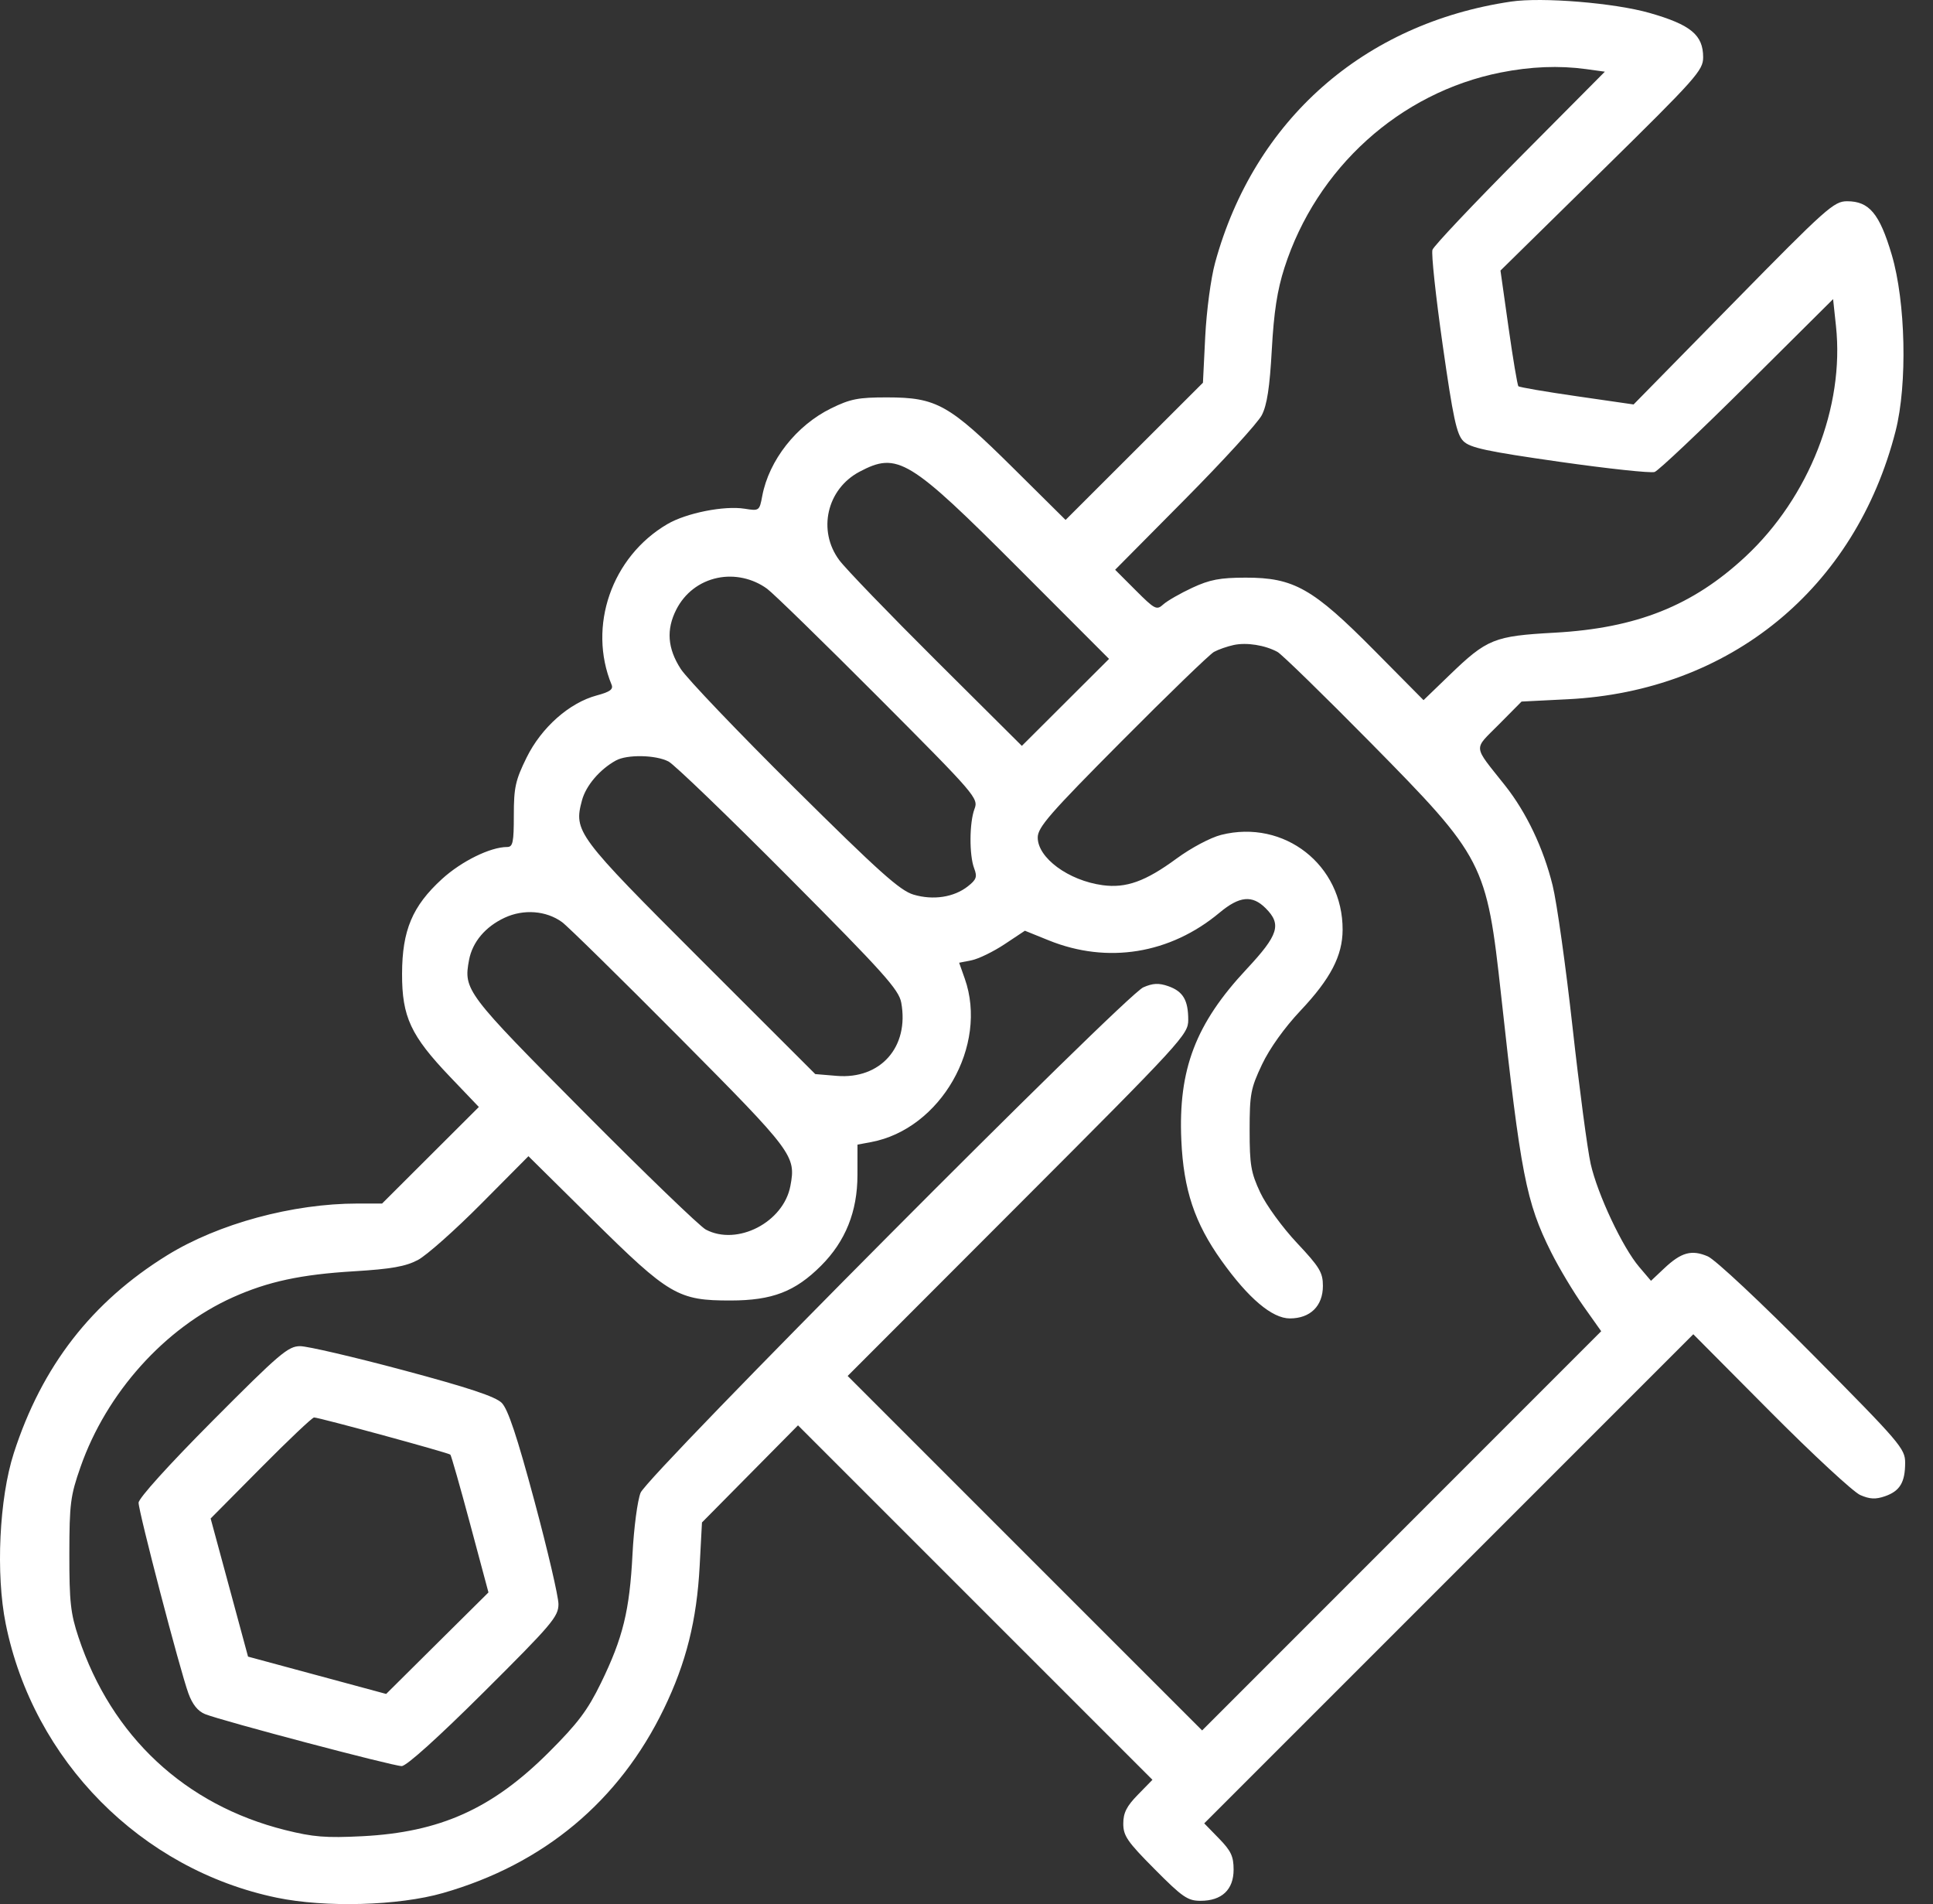 <svg width="66" height="65" viewBox="0 0 66 65" fill="none" xmlns="http://www.w3.org/2000/svg">
<rect x="0" y="0" width="66" height="65" fill="#333333" stroke="none"/>
<path fill-rule="evenodd" clip-rule="evenodd" d="M51.593 0.054C46.563 0.798 42.822 4.099 41.489 8.966C41.343 9.498 41.196 10.603 41.151 11.489L41.073 13.065L38.728 15.407L36.383 17.749L34.582 15.965C32.401 13.805 31.976 13.567 30.293 13.566C29.308 13.564 29.033 13.618 28.377 13.94C27.19 14.523 26.255 15.714 26.026 16.932C25.931 17.439 25.922 17.446 25.424 17.366C24.726 17.255 23.435 17.512 22.787 17.891C20.886 19.003 20.06 21.381 20.882 23.374C20.947 23.531 20.824 23.62 20.375 23.74C19.438 23.991 18.485 24.835 17.979 25.863C17.599 26.635 17.544 26.884 17.544 27.83C17.544 28.758 17.511 28.914 17.316 28.914C16.744 28.914 15.757 29.399 15.091 30.007C14.079 30.932 13.732 31.757 13.728 33.242C13.725 34.712 14.024 35.354 15.368 36.761L16.35 37.789L14.698 39.437L13.046 41.085H12.212C9.991 41.085 7.456 41.773 5.713 42.848C3.133 44.441 1.429 46.637 0.471 49.606C-0.026 51.148 -0.149 53.729 0.195 55.432C1.137 60.103 4.816 63.819 9.448 64.781C11.111 65.126 13.605 65.057 15.122 64.623C18.56 63.641 21.142 61.488 22.67 58.328C23.428 56.761 23.79 55.316 23.889 53.46L23.968 51.972L25.607 50.315L27.247 48.657L33.298 54.707L39.349 60.757L38.851 61.267C38.467 61.659 38.353 61.886 38.353 62.254C38.353 62.669 38.492 62.871 39.425 63.809C40.375 64.766 40.553 64.888 40.992 64.888C41.718 64.888 42.12 64.508 42.12 63.824C42.12 63.369 42.031 63.181 41.618 62.758L41.117 62.244L49.466 53.896L57.816 45.547L60.452 48.199C61.902 49.657 63.281 50.934 63.516 51.036C63.844 51.179 64.043 51.188 64.364 51.076C64.871 50.899 65.049 50.601 65.049 49.931C65.049 49.454 64.877 49.253 61.905 46.255C60.124 44.458 58.566 42.999 58.311 42.889C57.758 42.652 57.406 42.748 56.822 43.298L56.371 43.723L55.968 43.249C55.399 42.582 54.548 40.773 54.312 39.733C54.203 39.25 53.924 37.15 53.693 35.067C53.462 32.985 53.156 30.805 53.012 30.224C52.699 28.956 52.117 27.734 51.391 26.817C50.276 25.409 50.297 25.621 51.176 24.732L51.952 23.949L53.53 23.87C59.066 23.595 63.35 20.09 64.723 14.714C65.13 13.118 65.068 10.306 64.591 8.695C64.175 7.292 63.822 6.87 63.067 6.87C62.618 6.87 62.365 7.095 59.182 10.338L55.777 13.807L53.842 13.527C52.778 13.374 51.879 13.22 51.844 13.185C51.81 13.15 51.658 12.247 51.507 11.179L51.232 9.236L54.692 5.836C57.926 2.657 58.152 2.403 58.152 1.955C58.152 1.194 57.73 0.845 56.326 0.443C55.13 0.1 52.656 -0.103 51.593 0.054ZM51.235 2.476C47.795 3.161 44.949 5.734 43.854 9.146C43.61 9.906 43.495 10.652 43.424 11.941C43.353 13.225 43.261 13.827 43.082 14.173C42.948 14.433 41.766 15.727 40.456 17.048L38.075 19.45L38.776 20.151C39.433 20.808 39.492 20.838 39.72 20.632C39.854 20.511 40.298 20.256 40.706 20.066C41.308 19.786 41.657 19.72 42.532 19.719C44.175 19.717 44.825 20.084 46.921 22.201L48.605 23.901L49.49 23.047C50.775 21.807 51.013 21.712 53.081 21.598C55.881 21.443 57.796 20.679 59.6 18.998C61.77 16.975 62.983 13.885 62.687 11.129L62.589 10.211L59.661 13.121C58.05 14.721 56.625 16.067 56.495 16.112C56.365 16.156 54.904 16 53.249 15.764C50.756 15.408 50.193 15.287 49.964 15.058C49.735 14.829 49.614 14.266 49.258 11.772C49.022 10.117 48.865 8.657 48.91 8.527C48.955 8.396 50.297 6.975 51.894 5.368L54.796 2.447L54.156 2.359C53.232 2.233 52.262 2.271 51.235 2.476ZM29.348 16.103C28.231 16.694 27.906 18.113 28.656 19.122C28.871 19.413 30.362 20.957 31.969 22.556L34.89 25.462L36.378 23.978L37.867 22.493L34.79 19.412C31.041 15.658 30.645 15.417 29.348 16.103ZM24.494 19.729C23.882 19.858 23.378 20.246 23.091 20.809C22.743 21.492 22.791 22.136 23.243 22.835C23.457 23.166 25.207 24.997 27.131 26.905C30.019 29.767 30.729 30.403 31.192 30.54C31.863 30.739 32.57 30.631 33.046 30.257C33.339 30.027 33.372 29.932 33.262 29.643C33.09 29.191 33.097 28.078 33.274 27.612C33.412 27.249 33.317 27.14 29.995 23.807C28.113 21.92 26.401 20.251 26.191 20.098C25.703 19.743 25.075 19.606 24.494 19.729ZM42.126 22.018C41.903 22.066 41.599 22.172 41.45 22.254C41.301 22.336 39.886 23.704 38.306 25.294C35.841 27.773 35.432 28.242 35.432 28.591C35.432 29.286 36.481 30.058 37.644 30.217C38.447 30.327 39.111 30.089 40.169 29.311C40.669 28.944 41.331 28.592 41.696 28.5C43.847 27.959 45.853 29.528 45.842 31.744C45.838 32.629 45.428 33.415 44.406 34.498C43.856 35.082 43.351 35.788 43.09 36.338C42.704 37.153 42.667 37.349 42.667 38.584C42.667 39.767 42.712 40.032 43.029 40.708C43.23 41.137 43.787 41.902 44.28 42.427C45.059 43.256 45.169 43.439 45.169 43.897C45.169 44.583 44.738 45.007 44.041 45.007C43.436 45.007 42.626 44.323 41.705 43.032C40.788 41.747 40.41 40.613 40.335 38.922C40.227 36.504 40.823 34.944 42.566 33.08C43.655 31.914 43.767 31.556 43.214 31.004C42.756 30.546 42.32 30.588 41.64 31.156C39.953 32.565 37.815 32.912 35.81 32.102L34.994 31.772L34.3 32.233C33.918 32.486 33.413 32.732 33.178 32.78L32.749 32.865L32.941 33.408C33.748 35.696 32.117 38.542 29.744 38.987L29.278 39.074L29.277 40.114C29.276 41.358 28.868 42.374 28.035 43.207C27.15 44.092 26.369 44.393 24.951 44.395C23.153 44.398 22.85 44.221 20.229 41.63L18.043 39.469L16.425 41.098C15.535 41.995 14.564 42.856 14.267 43.013C13.847 43.234 13.356 43.321 12.083 43.398C10.273 43.507 9.148 43.749 7.947 44.288C5.626 45.33 3.633 47.55 2.749 50.079C2.404 51.063 2.37 51.332 2.368 53.054C2.366 54.682 2.41 55.081 2.681 55.894C3.809 59.276 6.318 61.616 9.733 62.471C10.691 62.711 11.126 62.746 12.37 62.683C15.027 62.547 16.805 61.748 18.736 59.821C19.733 58.825 20.063 58.386 20.52 57.45C21.271 55.908 21.497 54.984 21.596 53.054C21.642 52.161 21.766 51.218 21.872 50.958C22.116 50.359 38.417 33.974 39.038 33.704C39.365 33.562 39.564 33.552 39.886 33.664C40.394 33.842 40.571 34.139 40.571 34.818C40.571 35.313 40.372 35.53 34.756 41.151L28.942 46.971L34.993 53.022L41.045 59.072L47.858 52.258L54.671 45.444L54.061 44.583C53.725 44.11 53.231 43.284 52.962 42.748C52.108 41.041 51.923 40.092 51.255 33.985C50.758 29.45 50.671 29.282 46.796 25.352C45.194 23.728 43.764 22.334 43.617 22.254C43.191 22.023 42.565 21.924 42.126 22.018ZM21.029 25.961C20.479 26.264 20.006 26.819 19.872 27.318C19.584 28.388 19.683 28.521 23.922 32.756L27.836 36.666L28.569 36.727C30.067 36.851 31.048 35.738 30.772 34.227C30.691 33.784 30.175 33.209 26.935 29.952C24.877 27.883 23.028 26.102 22.827 25.996C22.396 25.769 21.412 25.749 21.029 25.961ZM17.231 31.328C16.571 31.635 16.13 32.159 16.015 32.771C15.823 33.796 15.903 33.902 19.927 37.951C22.02 40.058 23.898 41.868 24.099 41.974C25.173 42.542 26.754 41.726 26.987 40.483C27.18 39.455 27.093 39.338 23.211 35.428C21.192 33.395 19.382 31.617 19.189 31.477C18.647 31.085 17.878 31.027 17.231 31.328ZM7.263 48.498C5.758 50.011 4.732 51.146 4.732 51.299C4.732 51.61 6.145 57.019 6.433 57.807C6.571 58.186 6.756 58.416 7.003 58.515C7.575 58.745 13.419 60.289 13.715 60.289C13.878 60.289 14.96 59.314 16.524 57.758C18.848 55.446 19.068 55.187 19.068 54.759C19.068 54.501 18.698 52.917 18.247 51.238C17.655 49.036 17.344 48.103 17.131 47.89C16.917 47.675 15.996 47.37 13.769 46.774C12.082 46.323 10.498 45.954 10.248 45.954C9.839 45.954 9.545 46.205 7.263 48.498ZM8.902 50.113L7.192 51.837L7.831 54.195L8.469 56.552L10.827 57.189L13.185 57.826L14.931 56.093L16.678 54.361L16.055 52.036C15.713 50.758 15.407 49.687 15.377 49.657C15.313 49.593 10.893 48.388 10.723 48.388C10.662 48.388 9.842 49.164 8.902 50.113Z" fill="white"/>
</svg>

